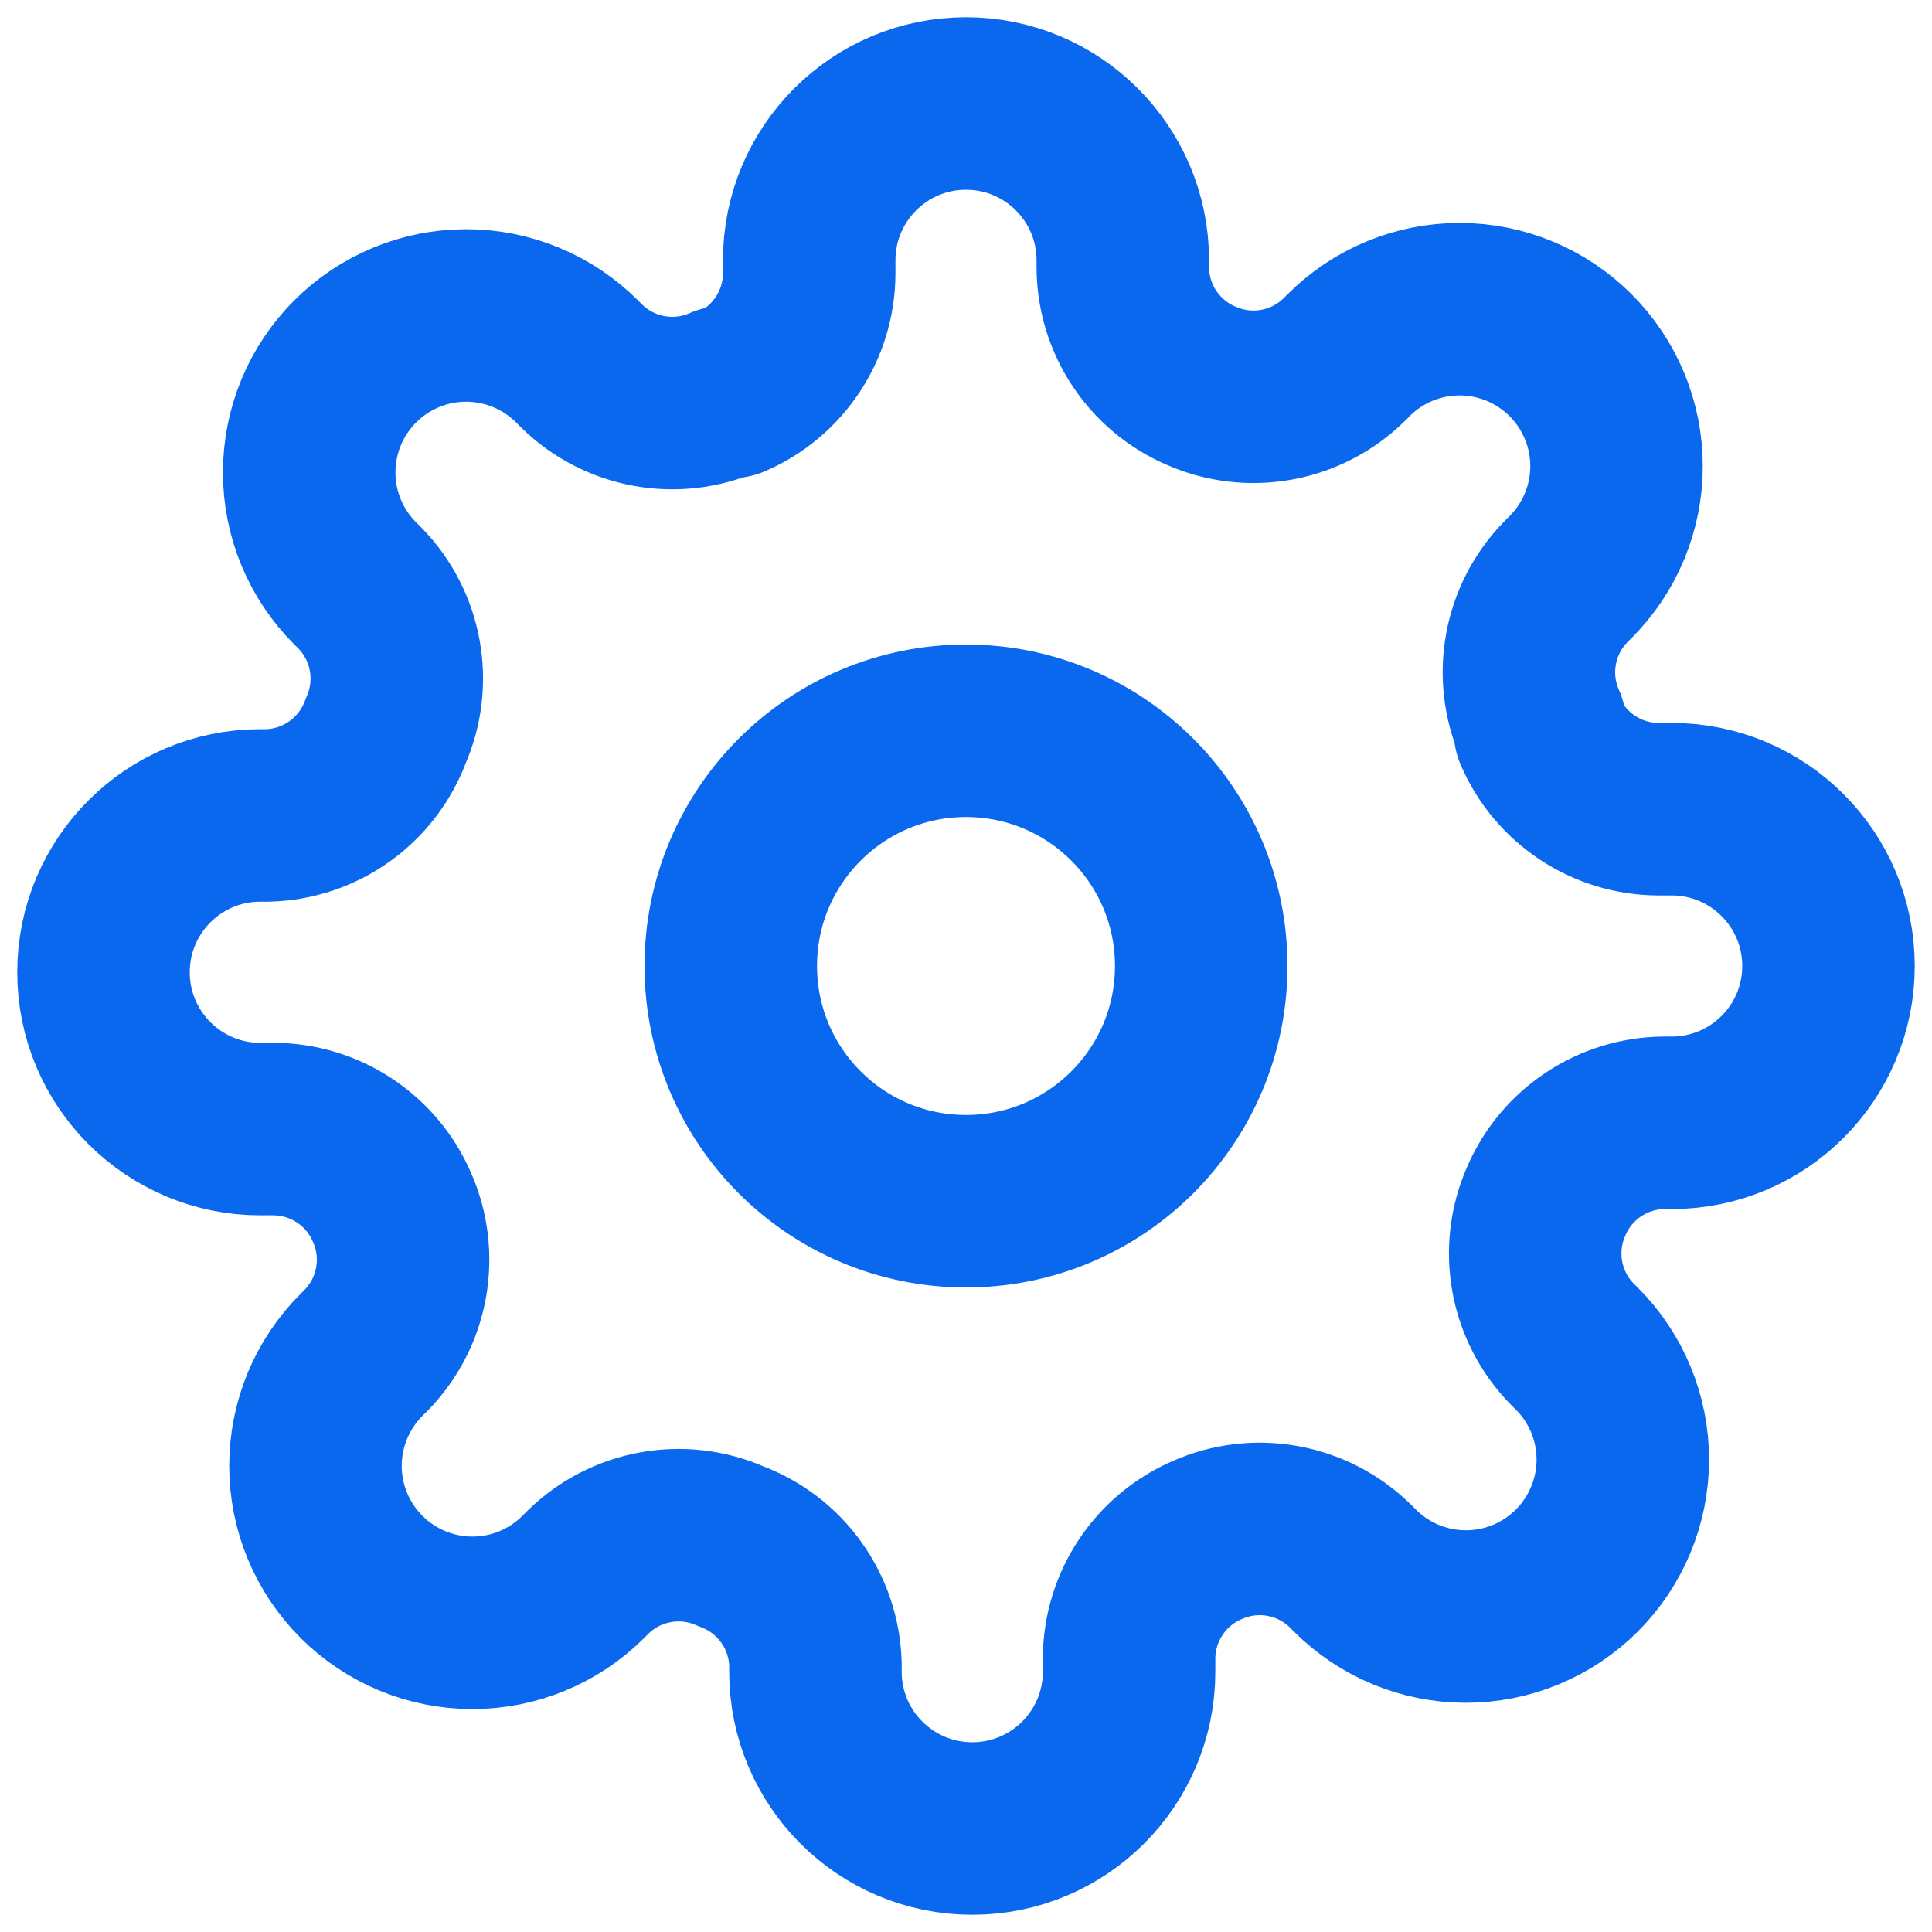 <?xml version="1.0" encoding="UTF-8"?>
<svg width="56px" height="56px" viewBox="0 0 56 56" version="1.1" xmlns="http://www.w3.org/2000/svg" xmlns:xlink="http://www.w3.org/1999/xlink">
    <!-- Generator: Sketch 63.1 (92452) - https://sketch.com -->
    <title>Group 4</title>
    <desc>Created with Sketch.</desc>
    <g id="FAQs" stroke="none" stroke-width="1" fill="none" fill-rule="evenodd" stroke-linecap="round" stroke-linejoin="round">
        <g id="Artboard" transform="translate(-675, -769)" stroke="#0A68EF" stroke-width="5">
            <g id="settings" transform="translate(678, 772)">
                <g id="Group-4">
                    <circle id="Oval" cx="25" cy="25" r="6.818"></circle>
                    <path d="M41.818,31.818 C41.199,33.221 41.496,34.859 42.568,35.955 L42.705,36.091 C43.558,36.943 44.038,38.1 44.038,39.307 C44.038,40.513 43.558,41.67 42.705,42.523 C41.852,43.376 40.695,43.856 39.489,43.856 C38.282,43.856 37.125,43.376 36.273,42.523 L36.136,42.386 C35.04,41.314 33.402,41.017 32,41.636 C30.626,42.225 29.733,43.574 29.727,45.068 L29.727,45.455 C29.727,47.965 27.692,50 25.182,50 C22.671,50 20.636,47.965 20.636,45.455 L20.636,45.25 C20.6,43.711 19.627,42.35 18.182,41.818 C16.779,41.199 15.141,41.496 14.045,42.568 L13.909,42.705 C13.057,43.558 11.9,44.038 10.693,44.038 C9.487,44.038 8.33,43.558 7.477,42.705 C6.624,41.852 6.144,40.695 6.144,39.489 C6.144,38.282 6.624,37.125 7.477,36.273 L7.614,36.136 C8.686,35.04 8.983,33.402 8.364,32 C7.775,30.626 6.426,29.733 4.932,29.727 L4.545,29.727 C2.035,29.727 3.55271368e-14,27.692 3.55271368e-14,25.182 C3.55271368e-14,22.671 2.035,20.636 4.545,20.636 L4.75,20.636 C6.289,20.6 7.65,19.627 8.182,18.182 C8.801,16.779 8.504,15.141 7.432,14.045 L7.295,13.909 C6.442,13.057 5.962,11.9 5.962,10.693 C5.962,9.487 6.442,8.33 7.295,7.477 C8.148,6.624 9.305,6.144 10.511,6.144 C11.718,6.144 12.875,6.624 13.727,7.477 L13.864,7.614 C14.96,8.686 16.598,8.983 18,8.364 L18.182,8.364 C19.556,7.775 20.449,6.426 20.455,4.932 L20.455,4.545 C20.455,2.035 22.49,-2.39124959e-14 25,-2.39124959e-14 C27.51,-2.39124959e-14 29.545,2.035 29.545,4.545 L29.545,4.75 C29.551,6.245 30.444,7.593 31.818,8.182 C33.221,8.801 34.859,8.504 35.955,7.432 L36.091,7.295 C36.943,6.442 38.1,5.962 39.307,5.962 C40.513,5.962 41.67,6.442 42.523,7.295 C43.376,8.148 43.856,9.305 43.856,10.511 C43.856,11.718 43.376,12.875 42.523,13.727 L42.386,13.864 C41.314,14.96 41.017,16.598 41.636,18 L41.636,18.182 C42.225,19.556 43.574,20.449 45.068,20.455 L45.455,20.455 C47.965,20.455 50,22.49 50,25 C50,27.51 47.965,29.545 45.455,29.545 L45.25,29.545 C43.755,29.551 42.407,30.444 41.818,31.818 Z" id="Path"></path>
                </g>
            </g>
        </g>
    </g>
</svg>